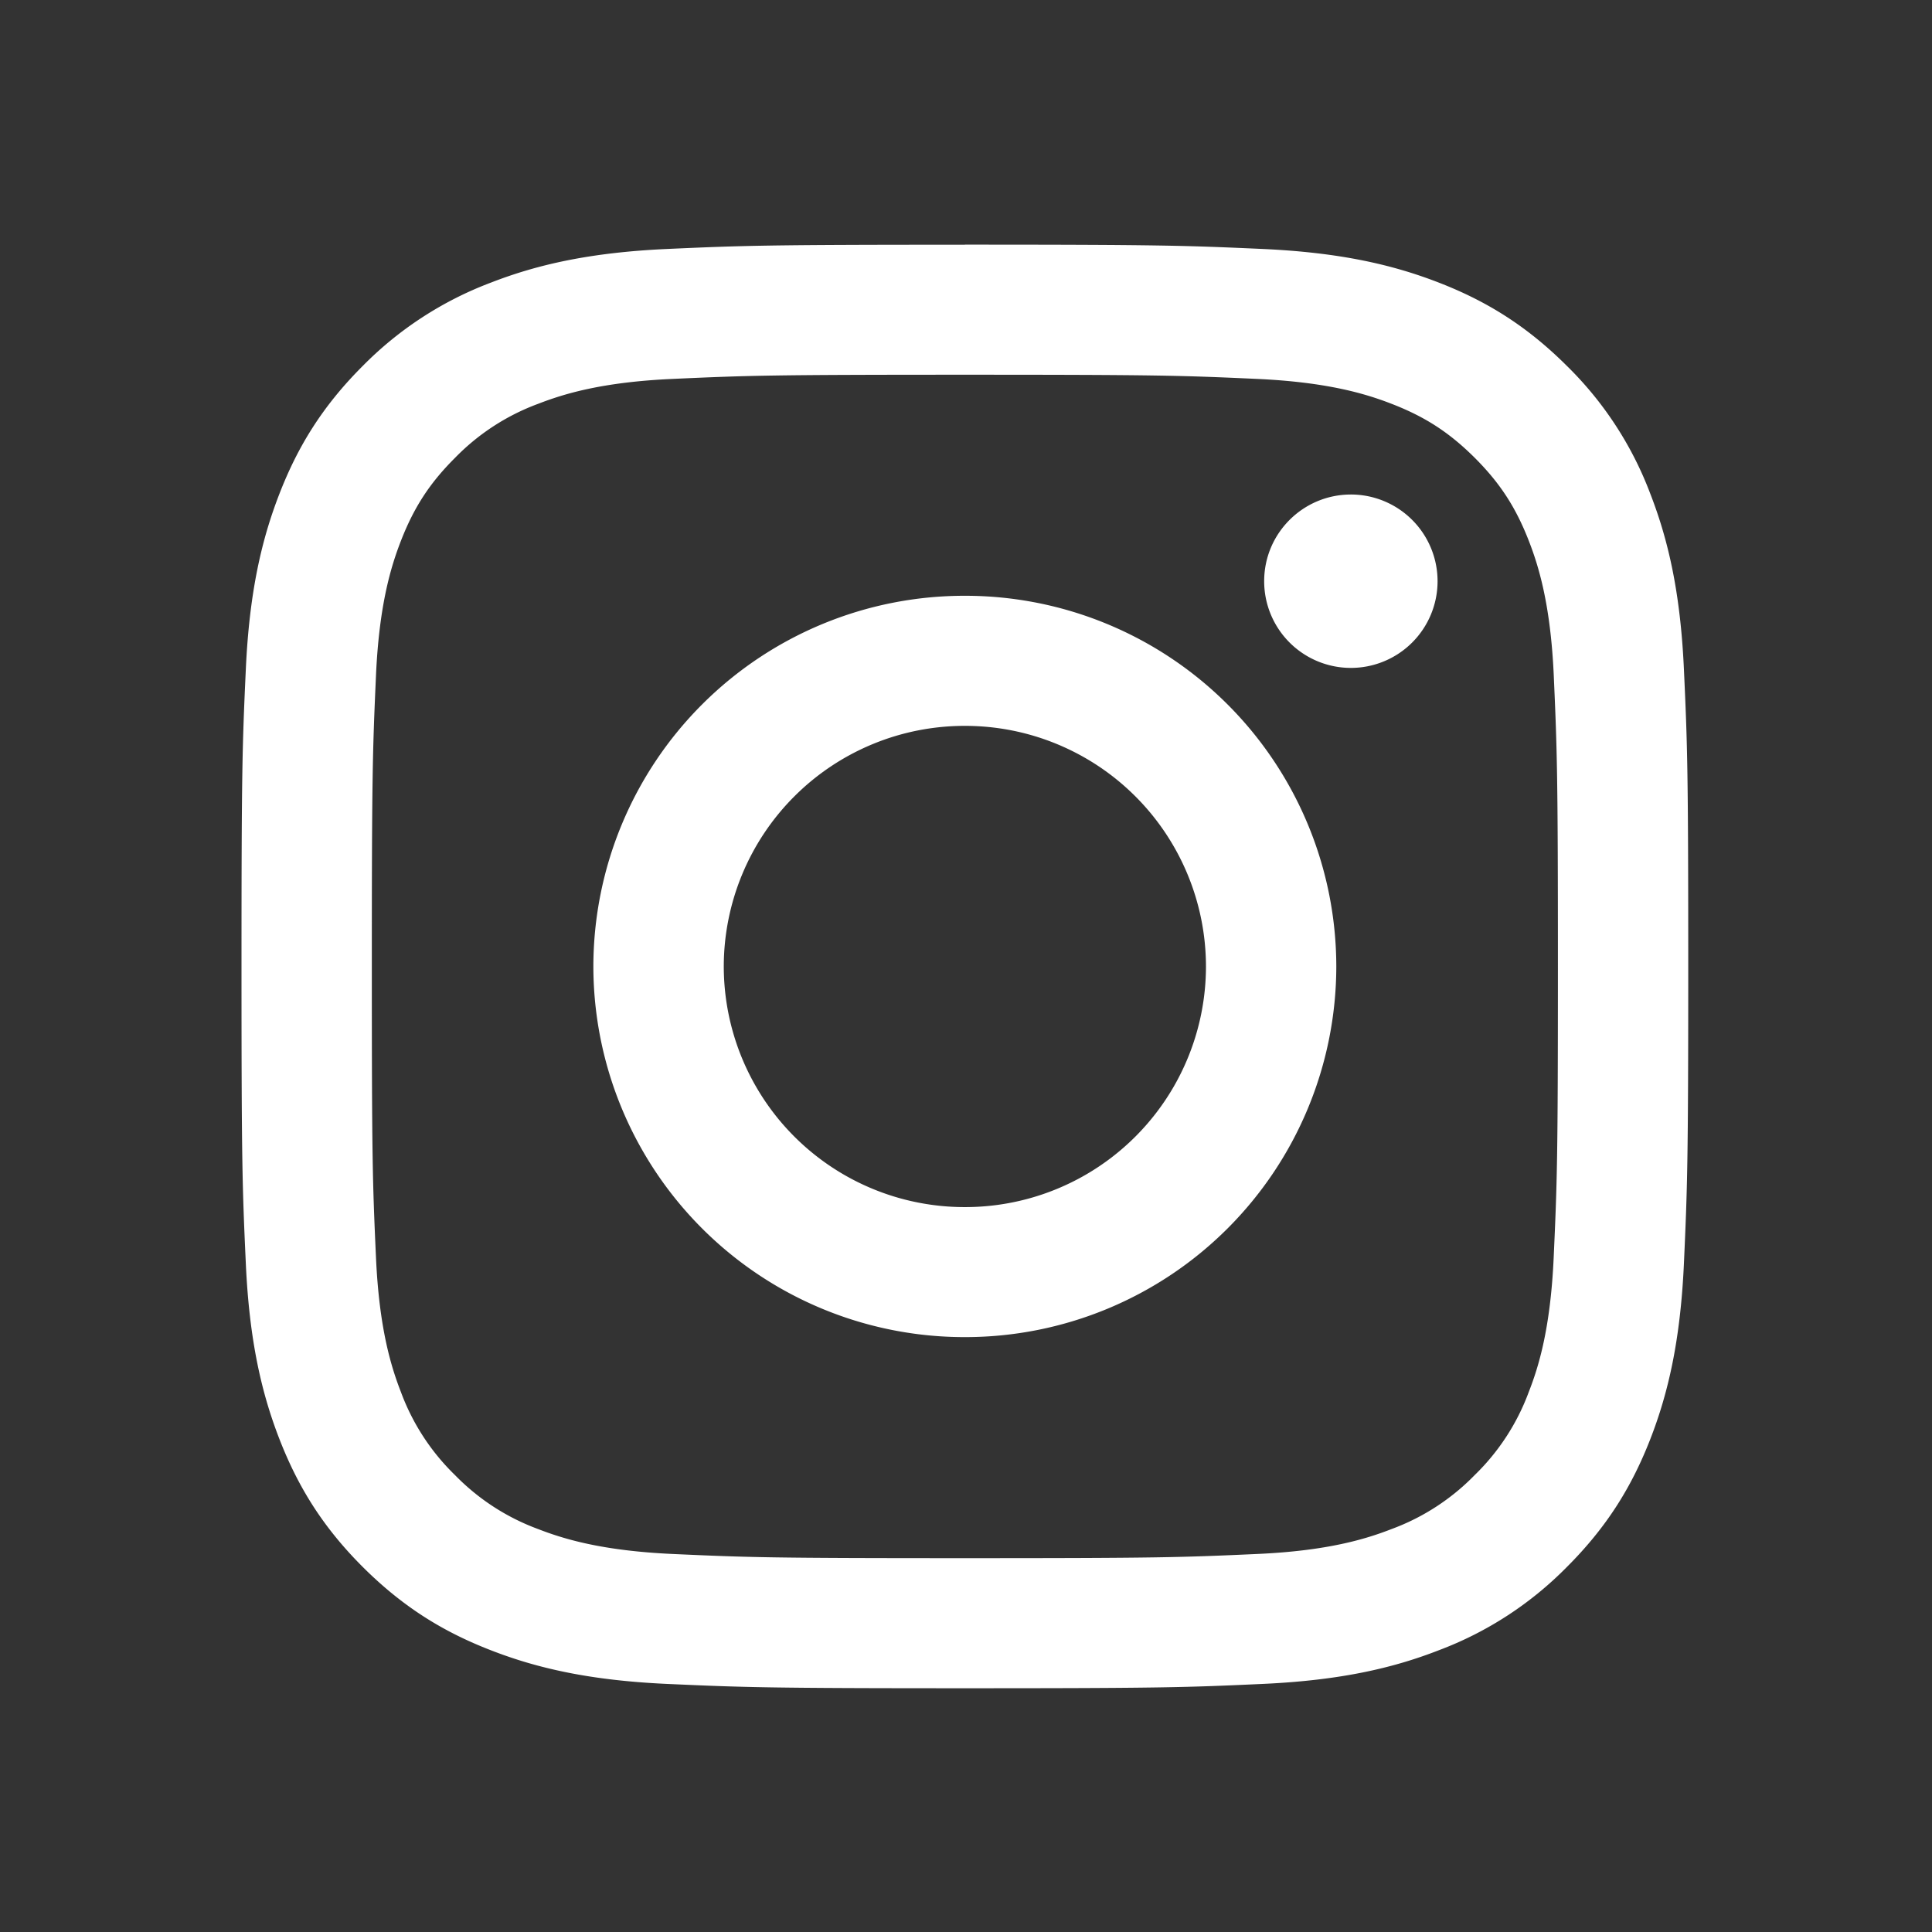 <svg xmlns="http://www.w3.org/2000/svg" viewBox="0 0 24 24" id="instagram"><rect x="0" y="0" width="24" height="24" fill="#333333" stroke="none"/><g fill="none" fill-rule="evenodd"><path d="M0 0h24v24H0z"></path><g fill="#fff"><path id="instagram_a" d="M11.986 3.04c-2.44 0-2.747.01-3.705.053-.956.044-1.61.195-2.181.417a4.427 4.427 0 00-1.592 1.034c-.5.499-.807.999-1.036 1.588-.222.57-.374 1.222-.418 2.177C3.01 9.265 3 9.57 3 12.005c0 2.436.01 2.74.054 3.697.044.955.196 1.606.418 2.177.23.59.537 1.09 1.036 1.588.5.498 1 .805 1.592 1.034.571.222 1.225.373 2.181.417.958.043 1.264.054 3.705.054 2.44 0 2.746-.01 3.705-.054.956-.044 1.61-.195 2.18-.417a4.405 4.405 0 001.592-1.034c.5-.499.807-.999 1.037-1.588.222-.57.374-1.222.418-2.177.043-.956.054-1.261.054-3.697 0-2.435-.01-2.74-.054-3.696-.044-.955-.196-1.606-.418-2.177a4.394 4.394 0 00-1.037-1.588c-.5-.498-1-.805-1.591-1.034-.572-.222-1.225-.373-2.181-.417-.959-.043-1.265-.054-3.705-.054m0 1.616c2.4 0 2.683.009 3.63.052.877.04 1.353.186 1.67.309.419.162.718.357 1.033.67.314.314.509.613.672 1.031.123.316.27.791.31 1.665.042.946.052 1.23.052 3.623 0 2.395-.01 2.678-.053 3.624-.04.874-.186 1.349-.31 1.665a2.777 2.777 0 01-.671 1.03 2.785 2.785 0 01-1.034.671c-.316.123-.792.27-1.668.309-.948.043-1.232.052-3.631.052-2.4 0-2.684-.009-3.631-.052-.876-.04-1.352-.186-1.669-.309a2.784 2.784 0 01-1.033-.67 2.779 2.779 0 01-.672-1.031c-.123-.316-.27-.791-.31-1.665-.043-.946-.052-1.23-.052-3.624s.01-2.677.052-3.623c.04-.874.187-1.349.31-1.665.163-.418.358-.717.672-1.03a2.784 2.784 0 011.033-.671c.317-.123.793-.27 1.669-.309.947-.043 1.232-.052 3.63-.052m0 10.34a2.992 2.992 0 01-2.994-2.99 2.992 2.992 0 012.995-2.988 2.992 2.992 0 012.995 2.988 2.992 2.992 0 01-2.995 2.99m0-7.594a4.61 4.61 0 014.614 4.604 4.61 4.61 0 01-4.614 4.605 4.61 4.61 0 01-4.615-4.605 4.61 4.61 0 014.615-4.604zm4.796-1.258a1.077 1.077 0 11-1.078 1.076c0-.594.483-1.076 1.078-1.076z"></path></g></g></svg>